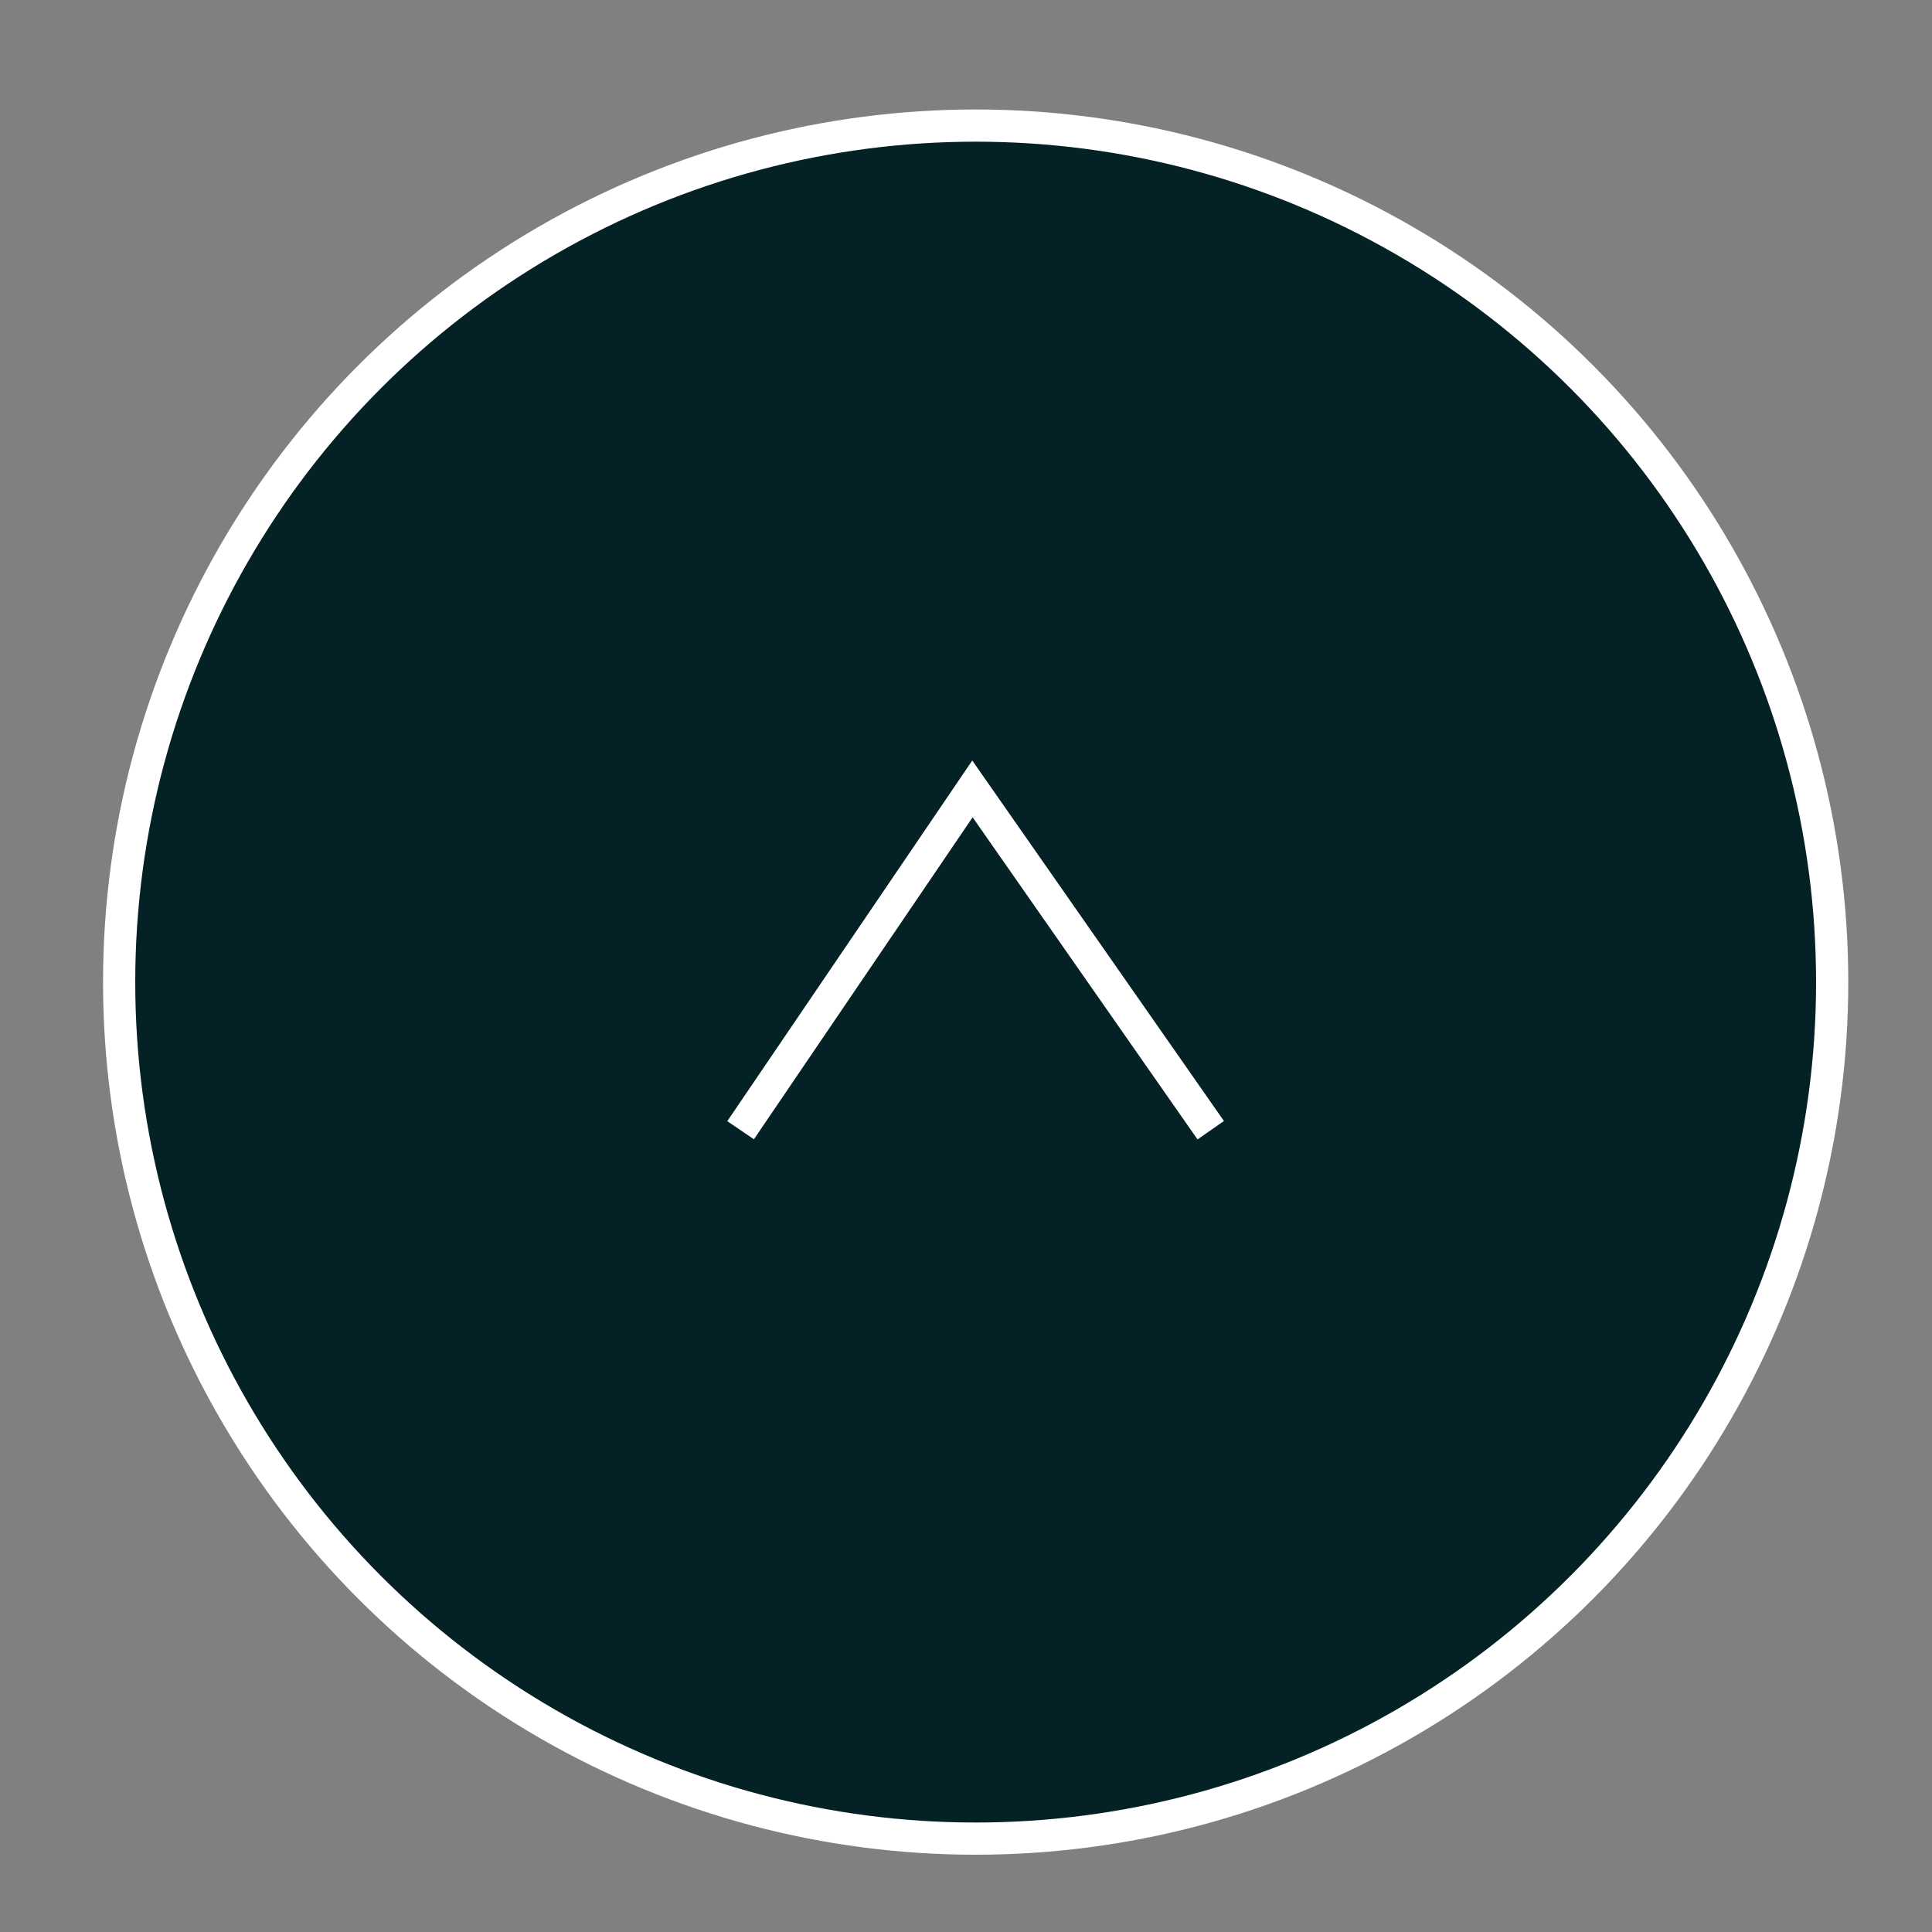 <?xml version="1.0" encoding="UTF-8"?>
<svg id="_レイヤー_1" data-name=" レイヤー 1" xmlns="http://www.w3.org/2000/svg" width="60" height="60" version="1.1" viewBox="0 0 60 60">
  <rect x="0" y="0" width="60" height="60" fill="#808080" stroke="none"/>
  <defs>
    <style>
      .cls-1 {
        fill: none;
      }

      .cls-1, .cls-2 {
        stroke: #fff;
      }

      .cls-2 {
        fill: #042125;
      }
    </style>
  </defs>
  <circle class="cls-2" cx="30.3" cy="30.5" r="26.6"/>
  <polyline class="cls-1" points="23 35.1 30.2 24.5 37.6 35.1"/>
</svg>